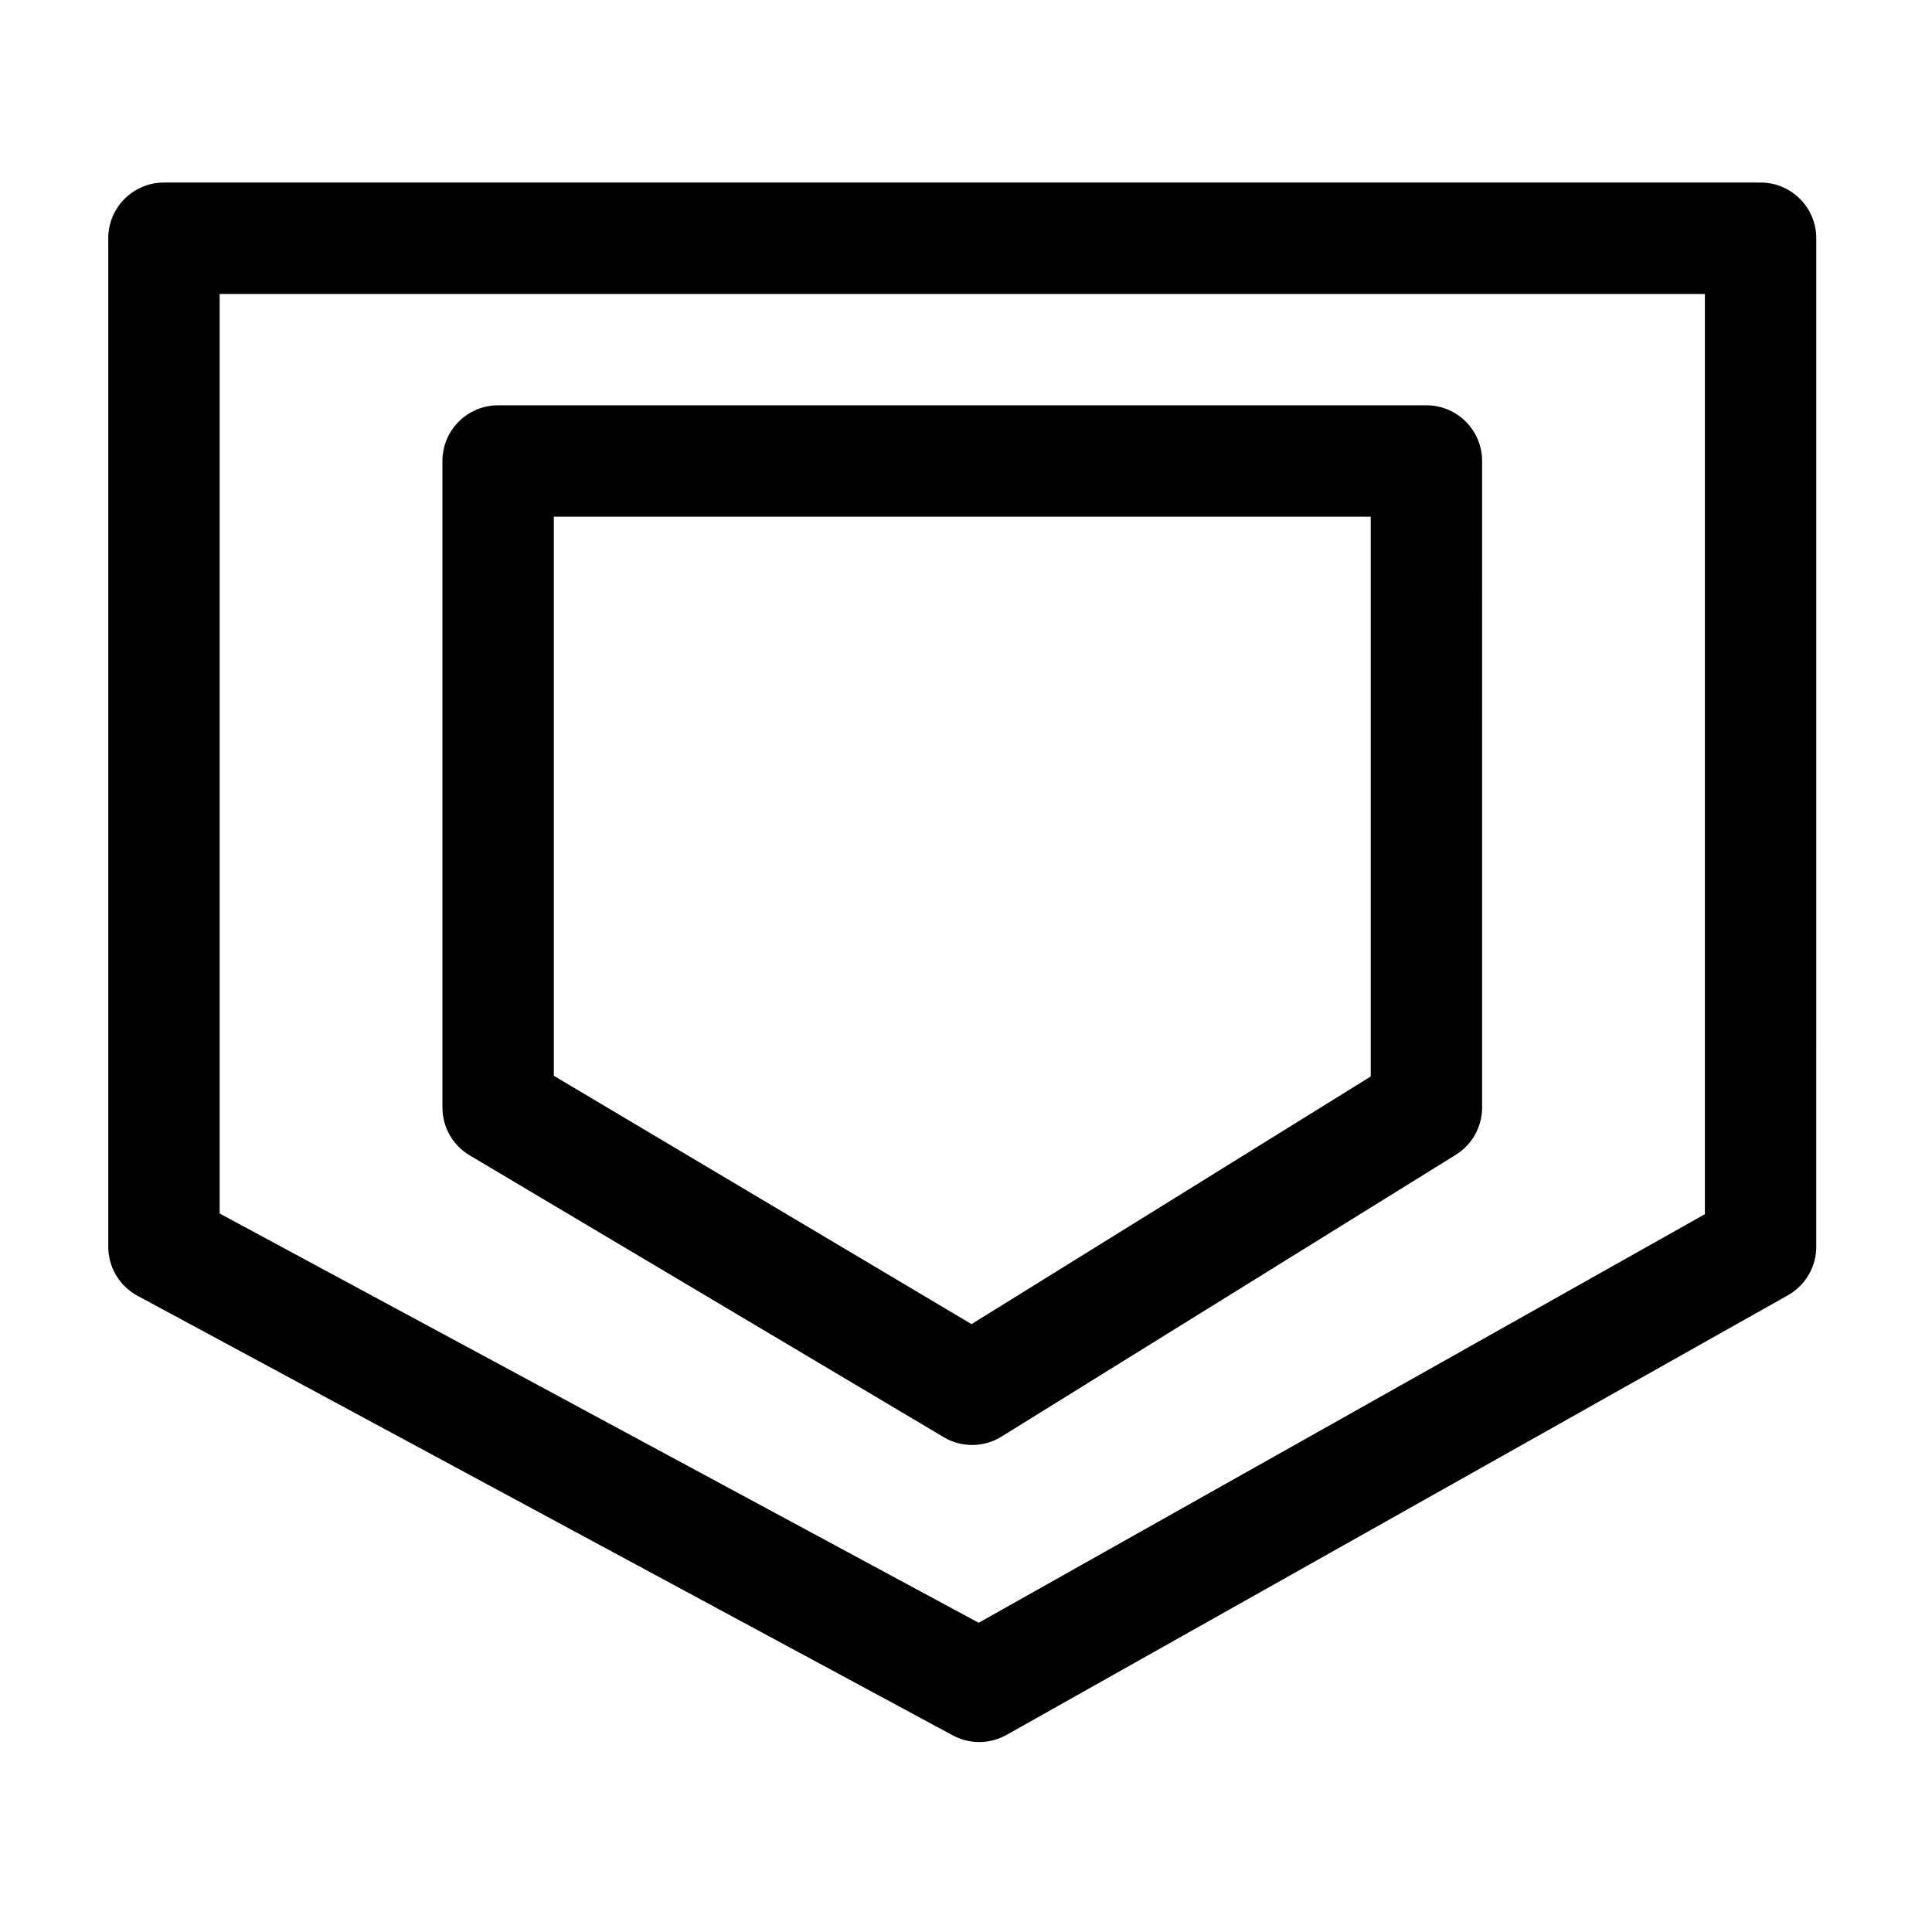 <?xml version="1.0" encoding="UTF-8"?>
<!-- Uploaded to: SVG Repo, www.svgrepo.com, Generator: SVG Repo Mixer Tools -->
<svg fill="#000000" width="800px" height="800px" version="1.1" viewBox="144 144 512 512" xmlns="http://www.w3.org/2000/svg">
 <g>
  <path d="m610.57 192.38h-423.12c-8.152 0-14.762 6.609-14.762 14.762v267.26c0 5.43 2.977 10.418 7.754 12.992l216.06 116.5c2.188 1.18 4.598 1.77 7.004 1.77 2.496 0 4.992-0.633 7.238-1.895l207.06-116.5c4.644-2.613 7.523-7.531 7.523-12.863l0.004-267.27c0-8.148-6.609-14.758-14.762-14.758zm-14.758 273.39-192.45 108.28-201.15-108.46v-243.69h393.6z"/>
  <path d="m268.47 450.18 125.62 74.68c2.328 1.383 4.934 2.074 7.543 2.074 2.699 0 5.398-0.738 7.781-2.219l120.38-74.68c4.34-2.691 6.981-7.438 6.981-12.543l-0.004-171.32c0-8.152-6.609-14.762-14.762-14.762h-246c-8.152 0-14.762 6.609-14.762 14.762v171.32c0 5.207 2.742 10.027 7.219 12.688zm22.301-169.25h216.48v148.35l-105.79 65.625-110.69-65.809z"/>
 </g>
</svg>